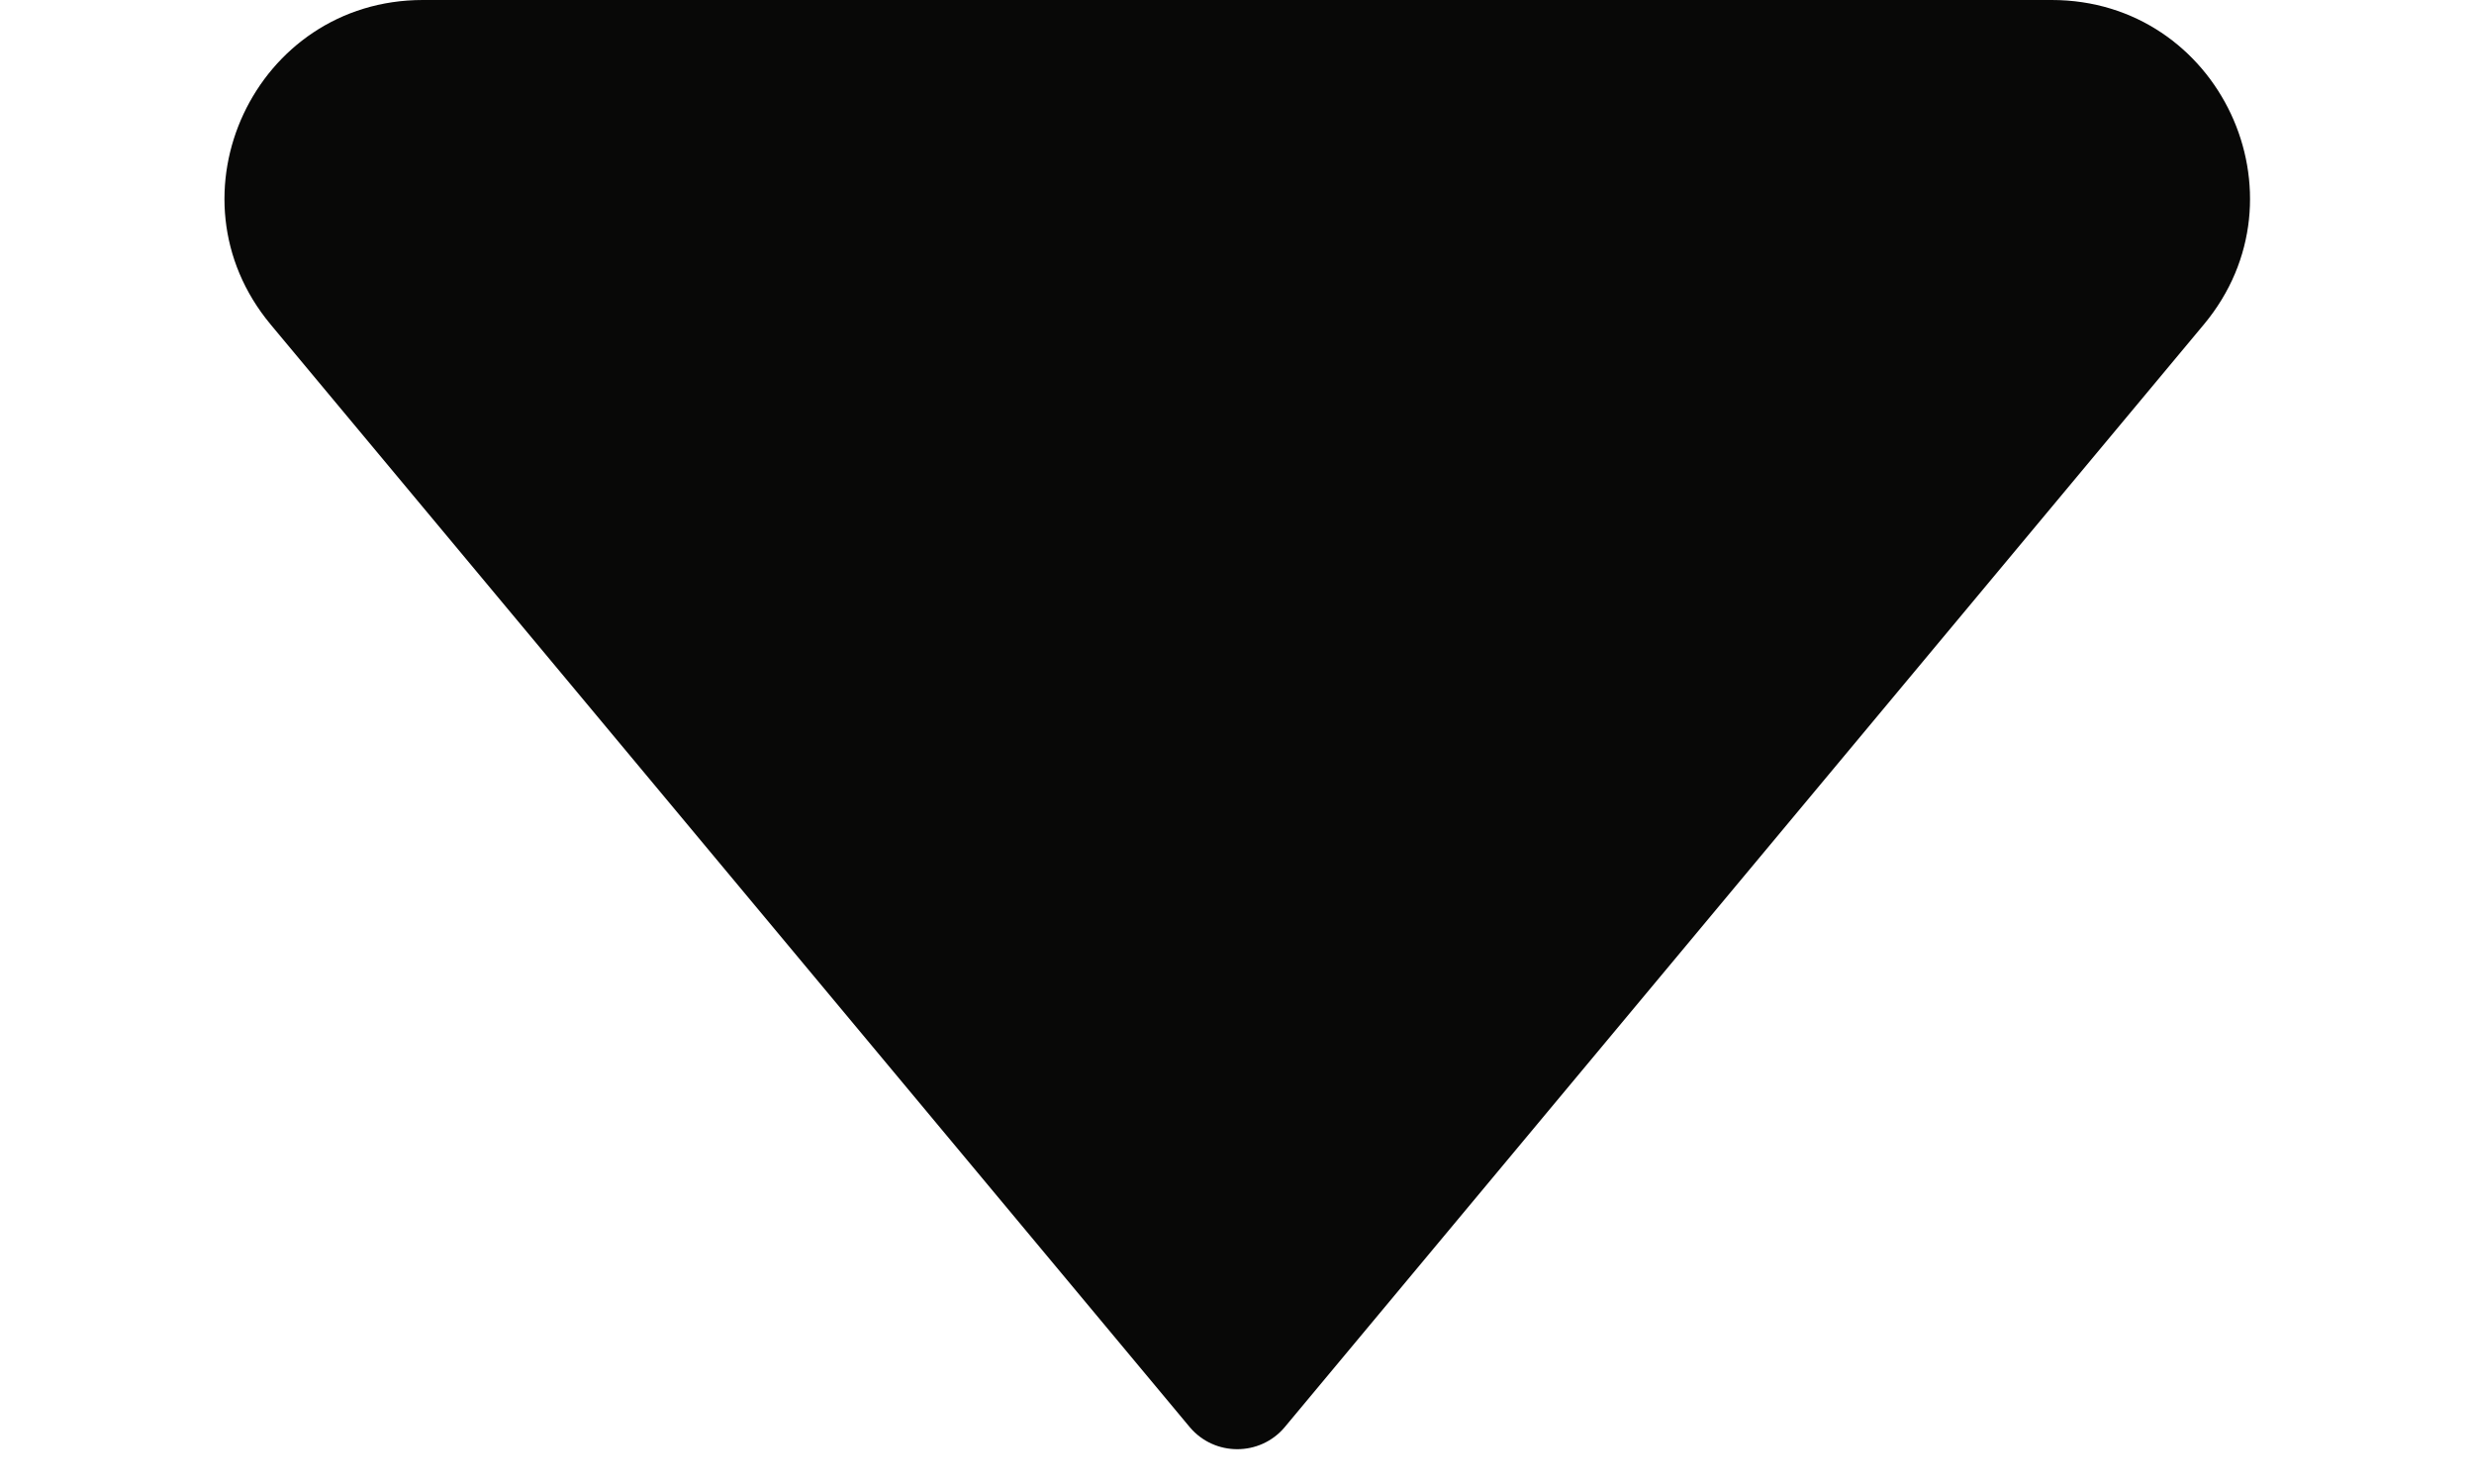 <svg width="10" height="6" viewBox="0 0 10 6" fill="none" xmlns="http://www.w3.org/2000/svg">
<path d="M4.809 5.77L1.094 1.312C0.66 0.791 1.031 -4.31825e-07 1.709 -4.02177e-07L8.293 -1.14384e-07C8.971 -8.47357e-08 9.342 0.791 8.908 1.312L5.193 5.77C5.093 5.889 4.909 5.889 4.809 5.77Z" fill="#080807"/>
</svg>
